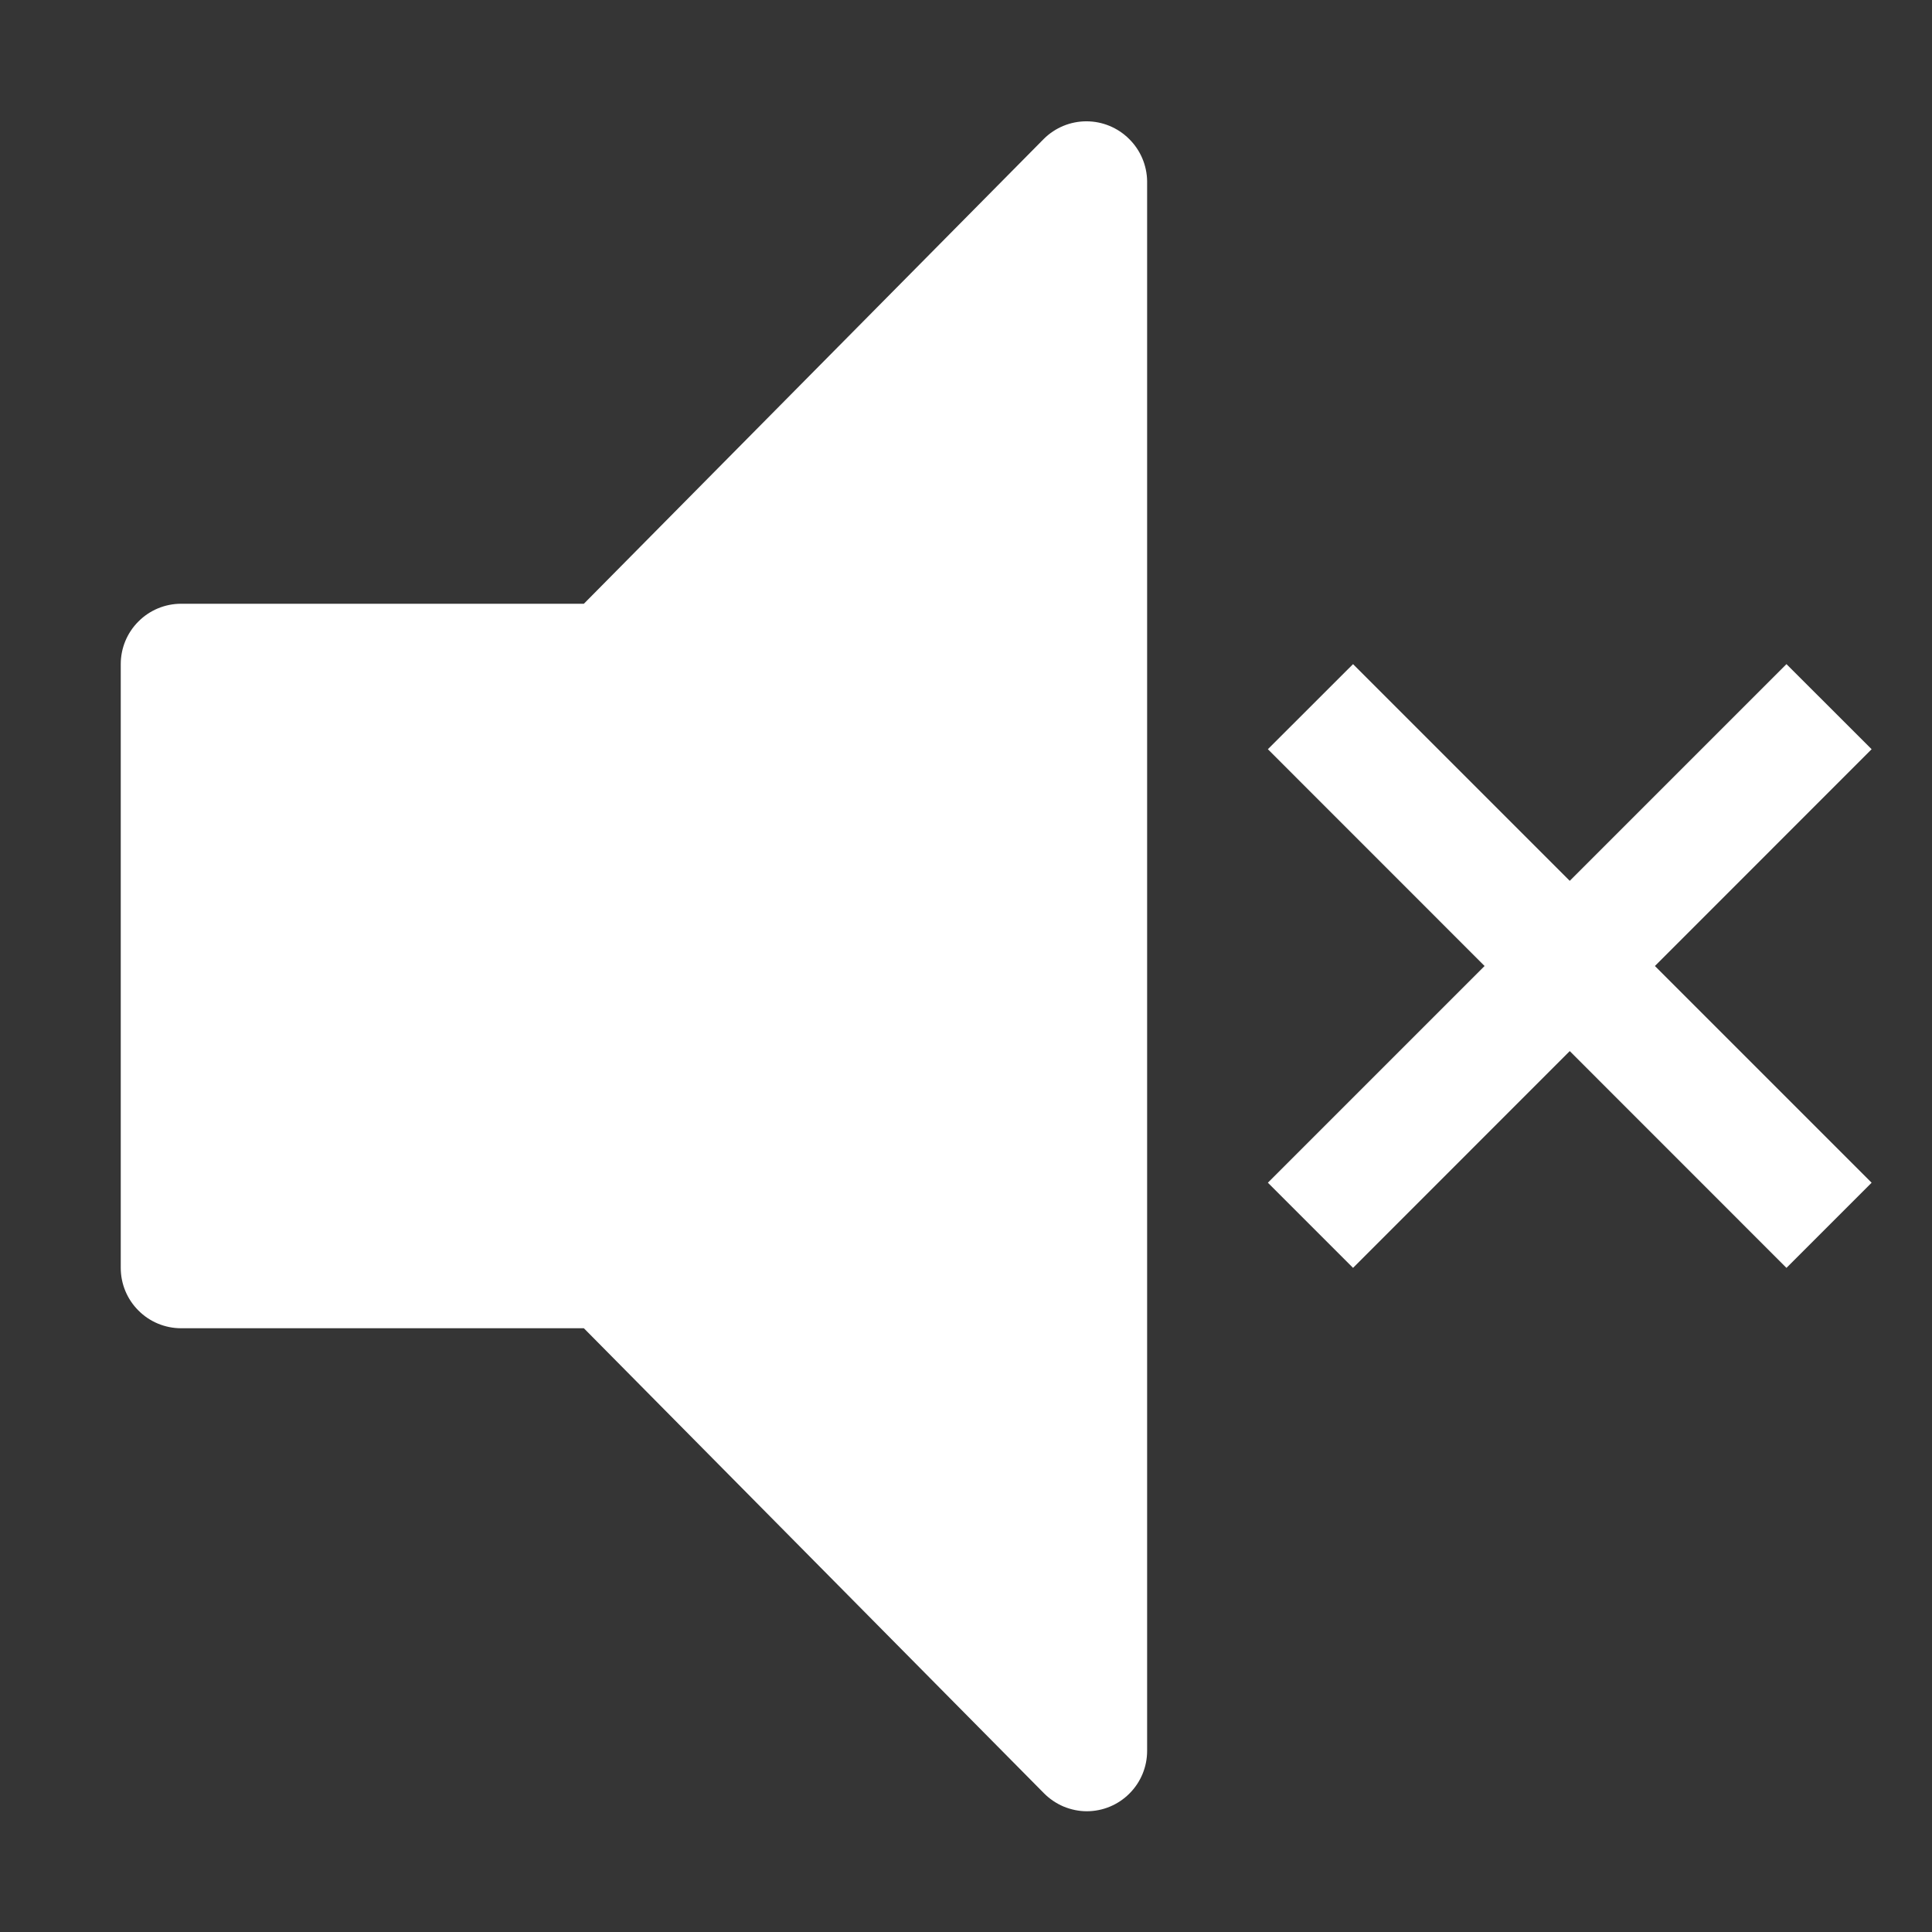 <svg width="24" height="24" viewBox="0 0 24 24" fill="none" xmlns="http://www.w3.org/2000/svg">
<rect x="0" y="0" width="24" height="24" fill="#333333" stroke="none"/>
<rect width="24" height="24" fill="white" fill-opacity="0.01" style="mix-blend-mode:multiply"/>
<path d="M23.25 9.307L22.192 8.25L19.5 10.942L16.808 8.25L15.75 9.307L18.442 12L15.75 14.692L16.808 15.75L19.5 13.057L22.192 15.75L23.25 14.692L20.558 12L23.25 9.307Z" fill="white"/>
<path d="M13.5 22.5C13.401 22.5 13.303 22.479 13.211 22.441C13.12 22.402 13.037 22.346 12.967 22.275L7.253 16.5H2.25C2.051 16.5 1.86 16.421 1.72 16.28C1.579 16.14 1.5 15.949 1.5 15.75V8.25C1.5 8.051 1.579 7.86 1.72 7.72C1.86 7.579 2.051 7.5 2.25 7.5H7.253L12.967 1.725C13.108 1.585 13.298 1.507 13.496 1.507C13.694 1.507 13.884 1.585 14.025 1.725C14.166 1.863 14.247 2.052 14.25 2.25V21.75C14.25 21.949 14.171 22.14 14.03 22.28C13.89 22.421 13.699 22.5 13.5 22.5Z" fill="white"/>
</svg>
